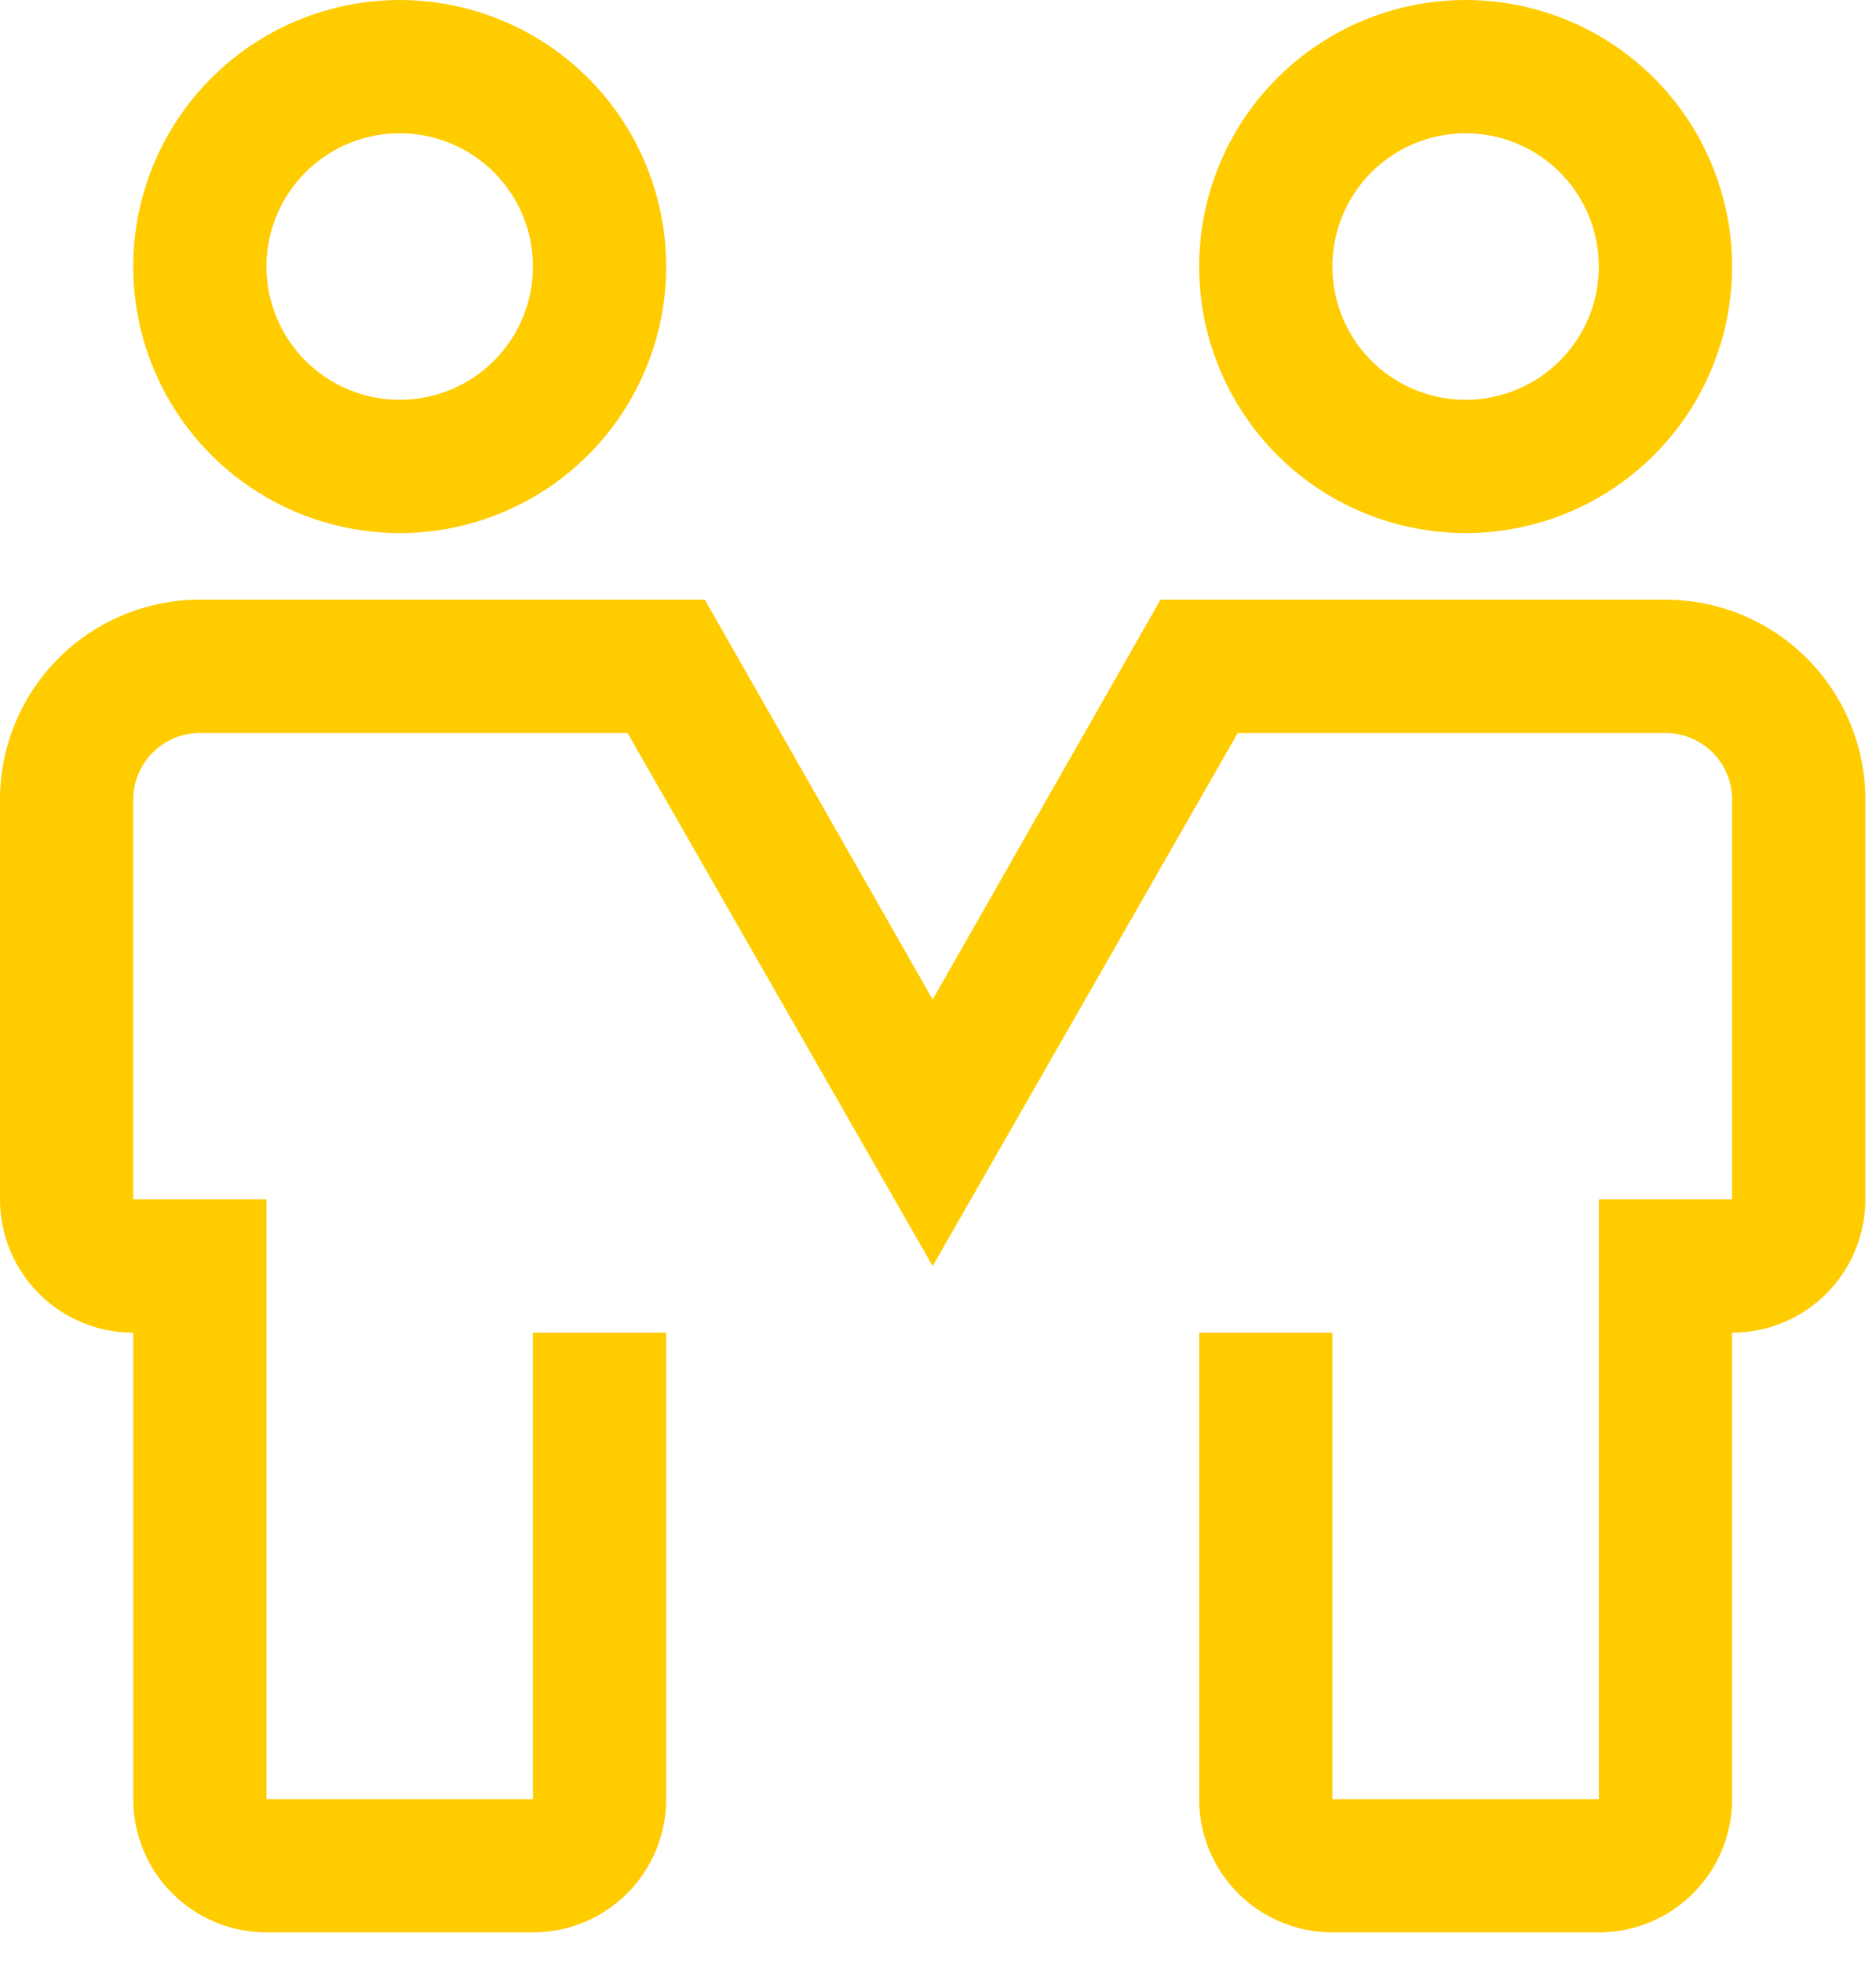 <svg xmlns="http://www.w3.org/2000/svg" width="44" height="46" viewBox="0 0 44 46" fill="none"><path d="M9.375 12.5C8.139 12.5 6.931 12.133 5.903 11.447C4.875 10.76 4.074 9.784 3.601 8.642C3.128 7.5 3.004 6.243 3.245 5.031C3.486 3.818 4.082 2.705 4.956 1.831C5.83 0.957 6.943 0.361 8.156 0.12C9.368 -0.121 10.625 0.003 11.767 0.476C12.909 0.949 13.885 1.75 14.572 2.778C15.258 3.805 15.625 5.014 15.625 6.25C15.625 7.908 14.966 9.497 13.794 10.669C12.622 11.841 11.033 12.5 9.375 12.5ZM9.375 3.125C8.757 3.125 8.153 3.308 7.639 3.652C7.125 3.995 6.724 4.483 6.488 5.054C6.251 5.625 6.189 6.253 6.31 6.86C6.431 7.466 6.728 8.023 7.165 8.46C7.602 8.897 8.159 9.194 8.765 9.315C9.371 9.435 10 9.374 10.571 9.137C11.142 8.901 11.63 8.5 11.973 7.986C12.317 7.472 12.5 6.868 12.5 6.25C12.5 5.421 12.171 4.626 11.585 4.04C10.999 3.454 10.204 3.125 9.375 3.125Z" fill="#FFCC00"></path><path d="M34.375 12.5C33.139 12.5 31.93 12.133 30.903 11.447C29.875 10.76 29.074 9.784 28.601 8.642C28.128 7.5 28.004 6.243 28.245 5.031C28.486 3.818 29.081 2.705 29.956 1.831C30.83 0.957 31.943 0.361 33.156 0.12C34.368 -0.121 35.625 0.003 36.767 0.476C37.909 0.949 38.885 1.75 39.572 2.778C40.258 3.805 40.625 5.014 40.625 6.25C40.625 7.908 39.967 9.497 38.794 10.669C37.622 11.841 36.033 12.5 34.375 12.5ZM34.375 3.125C33.757 3.125 33.153 3.308 32.639 3.652C32.125 3.995 31.724 4.483 31.488 5.054C31.251 5.625 31.189 6.253 31.31 6.86C31.431 7.466 31.728 8.023 32.165 8.46C32.602 8.897 33.159 9.194 33.765 9.315C34.371 9.435 35 9.374 35.571 9.137C36.142 8.901 36.63 8.5 36.973 7.986C37.317 7.472 37.5 6.868 37.5 6.25C37.5 5.421 37.171 4.626 36.585 4.04C35.999 3.454 35.204 3.125 34.375 3.125Z" fill="#FFCC00"></path><path d="M37.5 45.312H31.25C30.421 45.312 29.626 44.983 29.04 44.397C28.454 43.811 28.125 43.016 28.125 42.188V31.25H31.25V42.188H37.5V28.125H40.625V18.75C40.625 18.336 40.46 17.938 40.167 17.645C39.874 17.352 39.477 17.188 39.062 17.188H29.031L21.875 29.688L14.719 17.188H4.688C4.273 17.188 3.876 17.352 3.583 17.645C3.29 17.938 3.125 18.336 3.125 18.75V28.125H6.25V42.188H12.5V31.25H15.625V42.188C15.625 43.016 15.296 43.811 14.71 44.397C14.124 44.983 13.329 45.312 12.5 45.312H6.25C5.421 45.312 4.626 44.983 4.04 44.397C3.454 43.811 3.125 43.016 3.125 42.188V31.25C2.296 31.25 1.501 30.921 0.915 30.335C0.329 29.749 0 28.954 0 28.125V18.75C0 17.507 0.494 16.314 1.373 15.435C2.252 14.556 3.444 14.062 4.688 14.062H16.531L21.875 23.438L27.219 14.062H39.062C40.306 14.062 41.498 14.556 42.377 15.435C43.256 16.314 43.75 17.507 43.75 18.75V28.125C43.75 28.954 43.421 29.749 42.835 30.335C42.249 30.921 41.454 31.25 40.625 31.25V42.188C40.625 43.016 40.296 43.811 39.71 44.397C39.124 44.983 38.329 45.312 37.5 45.312Z" fill="#FFCC00"></path></svg>
